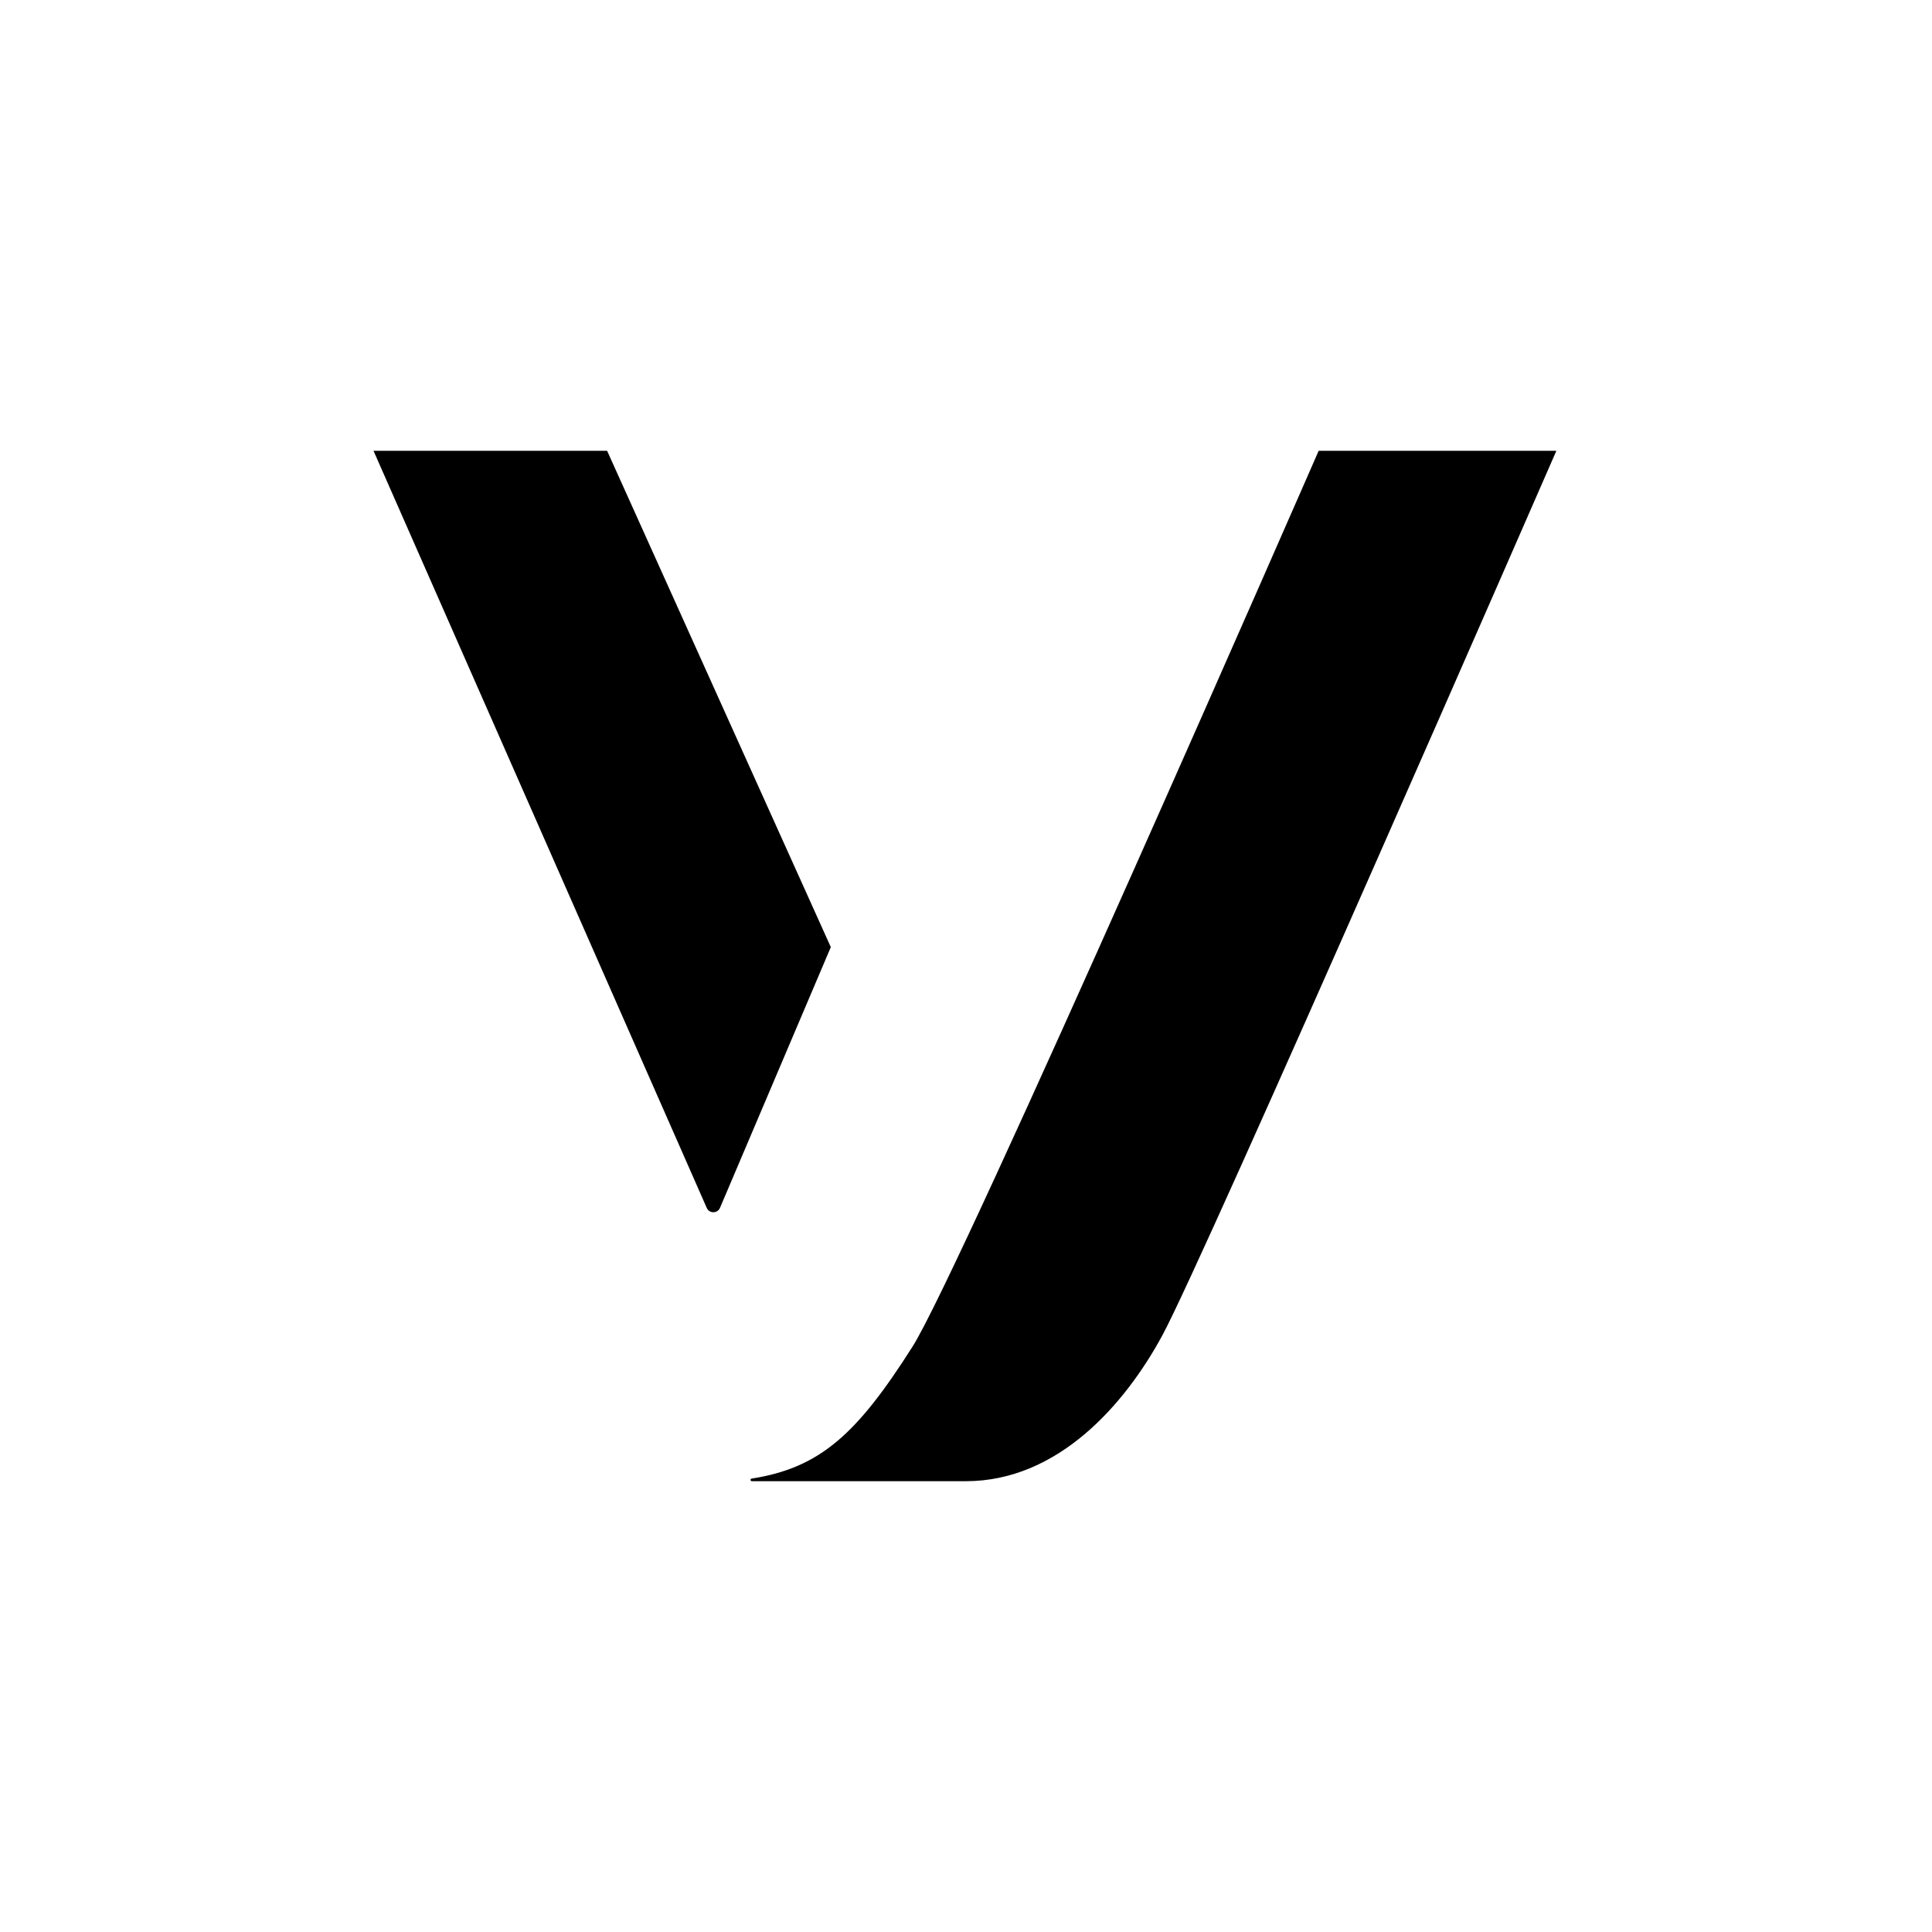 <?xml version="1.0" encoding="UTF-8"?>
<svg xmlns="http://www.w3.org/2000/svg" width="66" height="66" viewBox="0 0 66 66" fill="none">
  <path d="M20.74 15.4H12.76L24.144 41.265C24.231 41.462 24.512 41.46 24.596 41.262L28.382 32.355L20.74 15.4Z" fill="black"></path>
  <path d="M45.047 15.4C45.047 15.4 32.816 43.411 31.178 45.995C29.274 48.998 28.012 50.144 25.677 50.511C25.655 50.515 25.639 50.533 25.639 50.555C25.639 50.58 25.659 50.6 25.684 50.6H32.992C36.158 50.6 38.441 47.956 39.706 45.621C41.144 42.968 53.168 15.4 53.168 15.4H45.047Z" fill="black"></path>
</svg>

